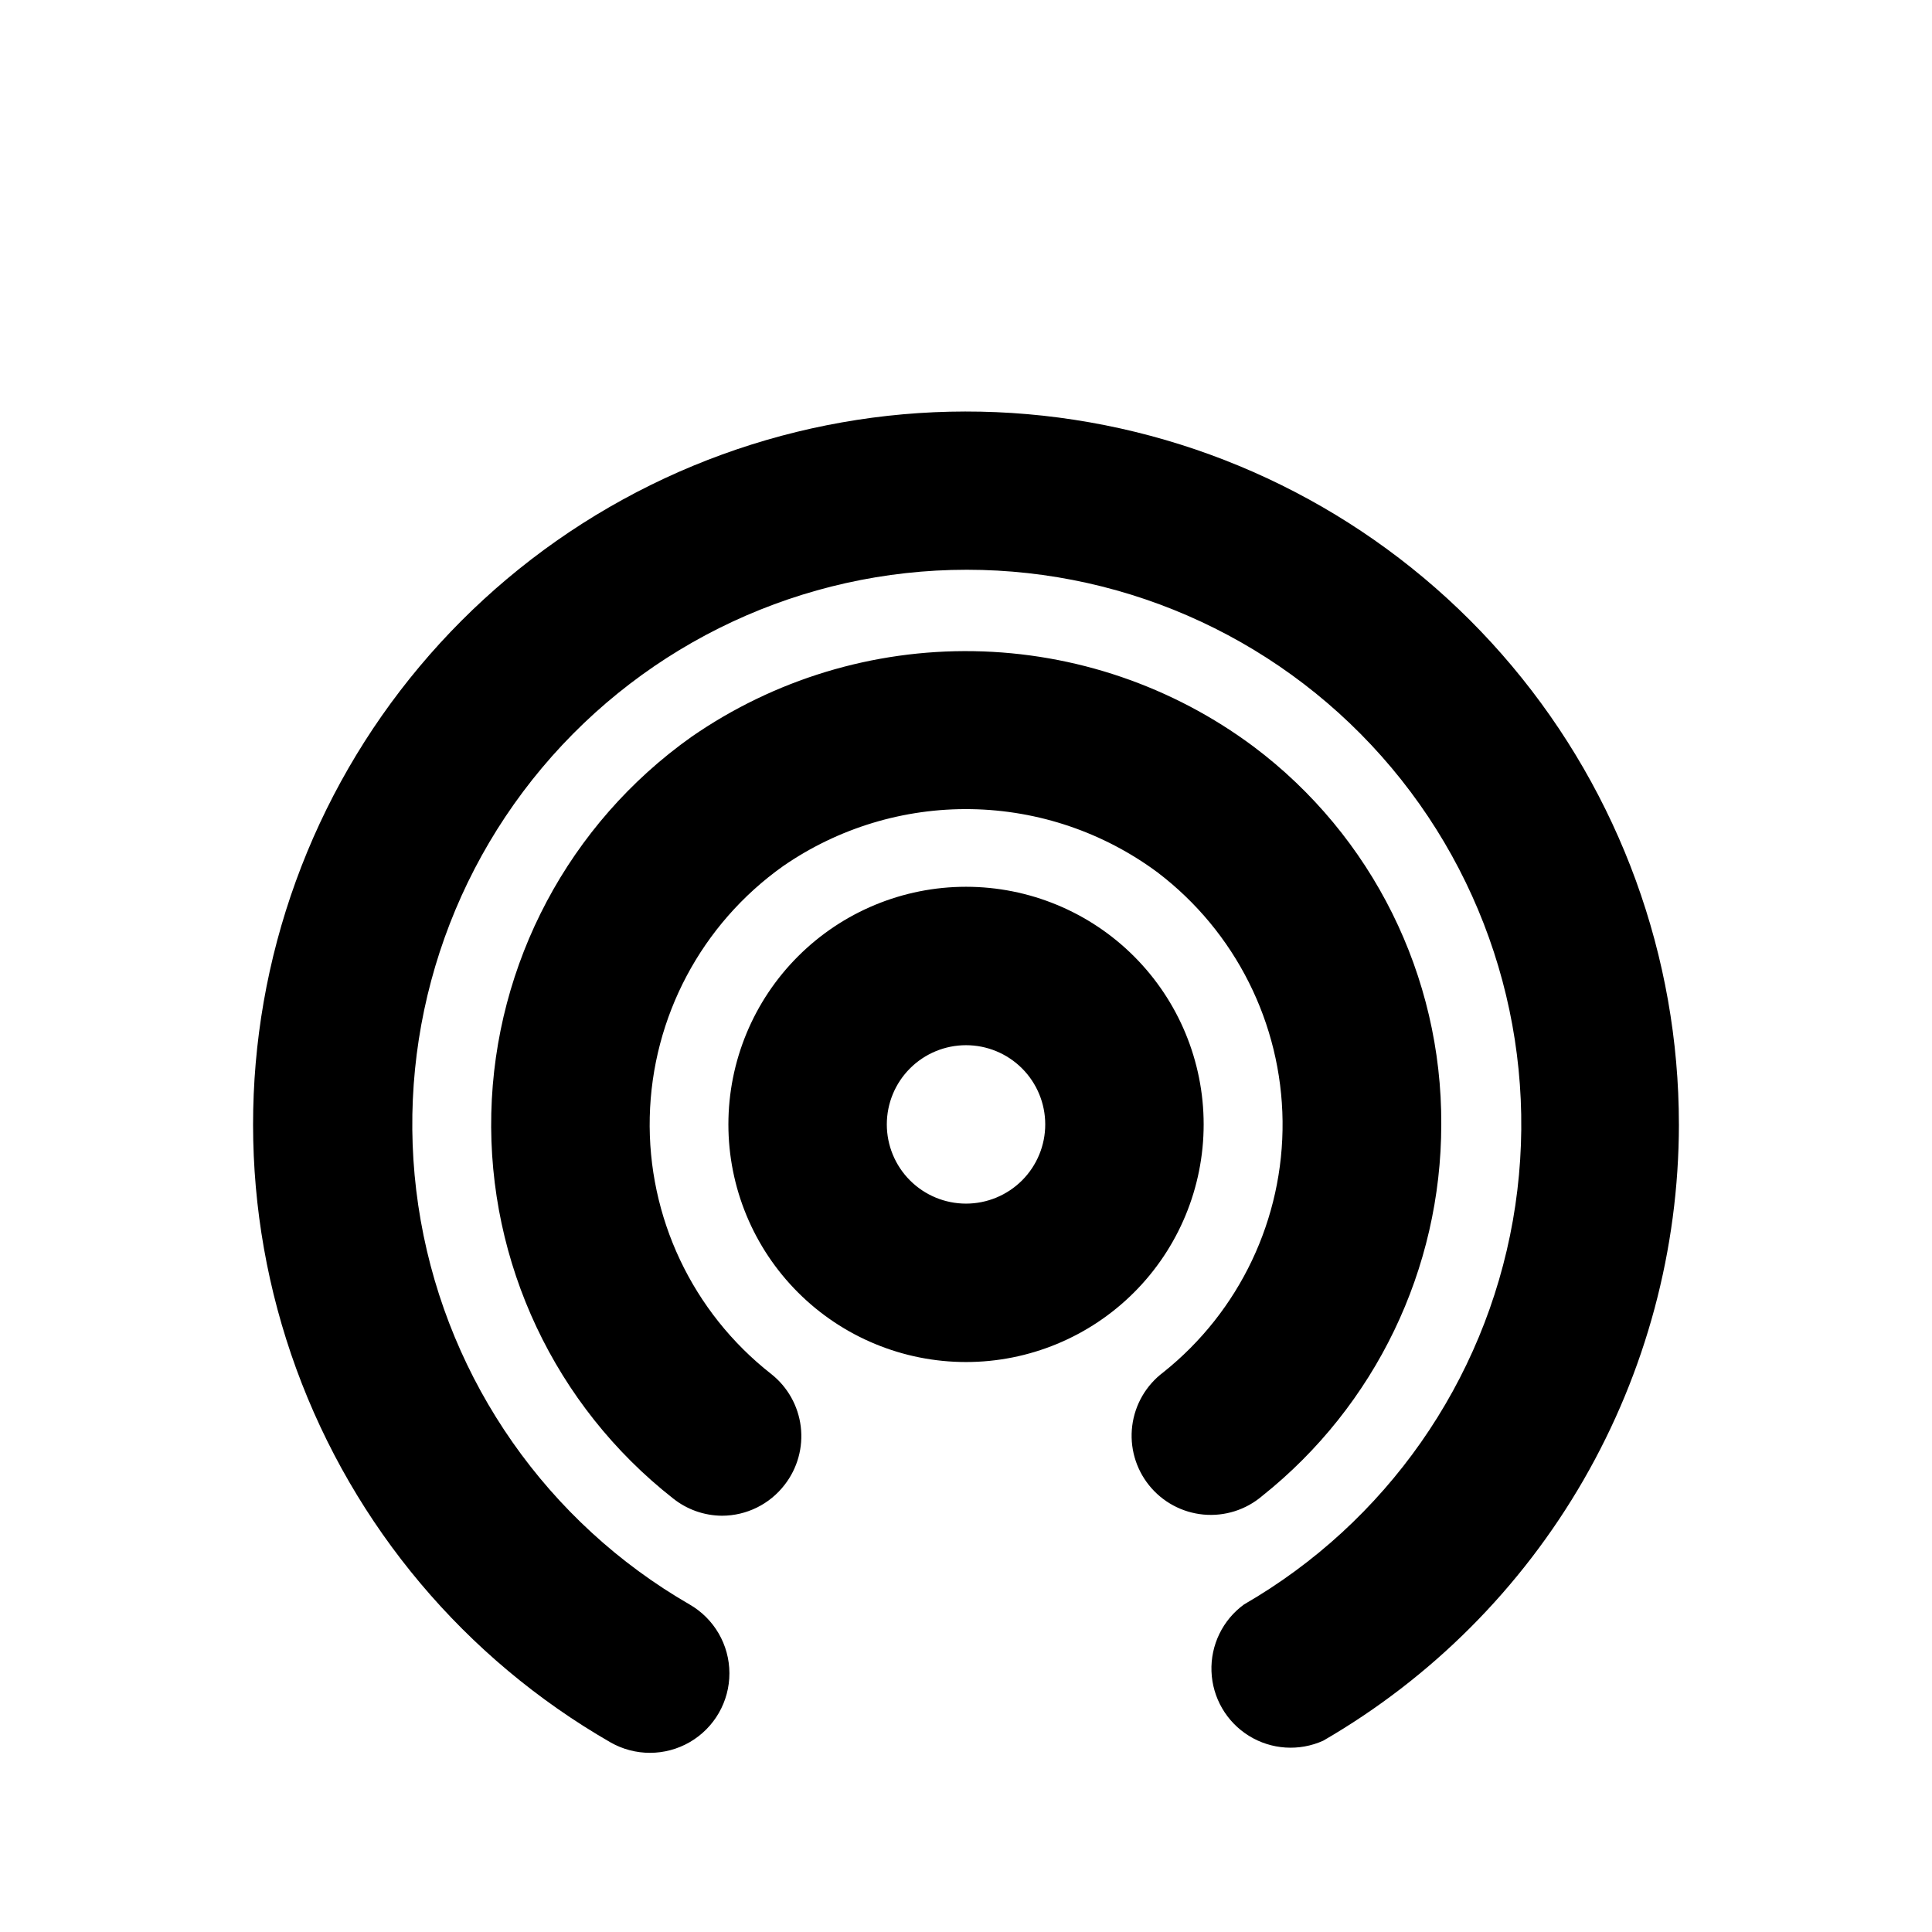 <?xml version="1.0" encoding="UTF-8"?>
<!-- The Best Svg Icon site in the world: iconSvg.co, Visit us! https://iconsvg.co -->
<svg fill="#000000" width="800px" height="800px" version="1.1" viewBox="144 144 512 512" xmlns="http://www.w3.org/2000/svg">
 <path d="m588.93 441.98c-0.031 33.09-8.754 65.594-25.293 94.258-16.543 28.66-40.32 52.477-68.961 69.059-6.371 2.879-13.758 2.398-19.699-1.285-5.945-3.68-9.664-10.078-9.922-17.066-0.262-6.984 2.977-13.645 8.629-17.754 37.617-21.719 63.699-58.965 71.242-101.74s-4.227-86.695-32.148-119.97c-27.918-33.273-69.129-52.492-112.57-52.492-43.434 0-84.645 19.219-112.57 52.492-27.918 33.273-39.688 77.191-32.145 119.97 7.543 42.777 33.625 80.023 71.238 101.74 6.527 3.75 10.555 10.695 10.57 18.219 0.016 7.527-3.988 14.488-10.496 18.266-6.512 3.773-14.539 3.789-21.062 0.043-38.508-22.168-67.973-57.195-83.215-98.934-15.238-41.734-15.285-87.508-0.121-129.27 15.16-41.762 44.555-76.848 83.02-99.09 38.465-22.238 83.535-30.211 127.3-22.516 43.758 7.695 83.406 30.57 111.97 64.602 28.566 34.031 44.227 77.039 44.227 121.47zm-62.977 0c0.184-39.367-18.266-76.5-49.75-100.13-21.445-15.984-47.371-24.828-74.117-25.281-26.742-0.449-52.953 7.512-74.926 22.762-32.379 23.008-52.008 59.945-52.961 99.656-0.949 39.711 16.891 77.543 48.133 102.08 3.691 2.961 8.281 4.59 13.016 4.617 6.496-0.016 12.621-3.039 16.582-8.188 3.41-4.375 4.949-9.922 4.281-15.43-0.672-5.508-3.492-10.527-7.848-13.957-20.867-16.344-32.789-41.574-32.172-68.07 0.621-26.496 13.715-51.145 35.32-66.492 14.648-10.129 32.105-15.414 49.914-15.113 17.809 0.301 35.078 6.172 49.379 16.793 20.594 15.684 32.801 39.988 33.09 65.871 0.285 25.887-11.383 50.453-31.621 66.59-4.543 3.414-7.508 8.52-8.219 14.156-0.711 5.637 0.891 11.32 4.445 15.754 3.551 4.434 8.75 7.238 14.406 7.773s11.285-1.246 15.605-4.938c29.969-23.887 47.434-60.125 47.441-98.449zm-125.95 62.977 0.004-0.004c-16.703 0-32.723-6.633-44.531-18.445-11.812-11.809-18.445-27.828-18.445-44.527 0-16.703 6.633-32.723 18.445-44.531 11.809-11.812 27.828-18.445 44.531-18.445 16.699 0 32.719 6.633 44.531 18.445 11.809 11.809 18.445 27.828 18.445 44.531 0 16.699-6.637 32.719-18.445 44.527-11.812 11.812-27.832 18.445-44.531 18.445zm20.992-62.977h0.004c0-5.57-2.215-10.91-6.148-14.844-3.938-3.938-9.277-6.148-14.844-6.148-5.57 0-10.91 2.211-14.844 6.148-3.938 3.934-6.148 9.273-6.148 14.844 0 5.566 2.211 10.906 6.148 14.844 3.934 3.934 9.273 6.148 14.844 6.148 5.566 0 10.906-2.215 14.844-6.148 3.934-3.938 6.148-9.277 6.148-14.844z"/>
</svg>
